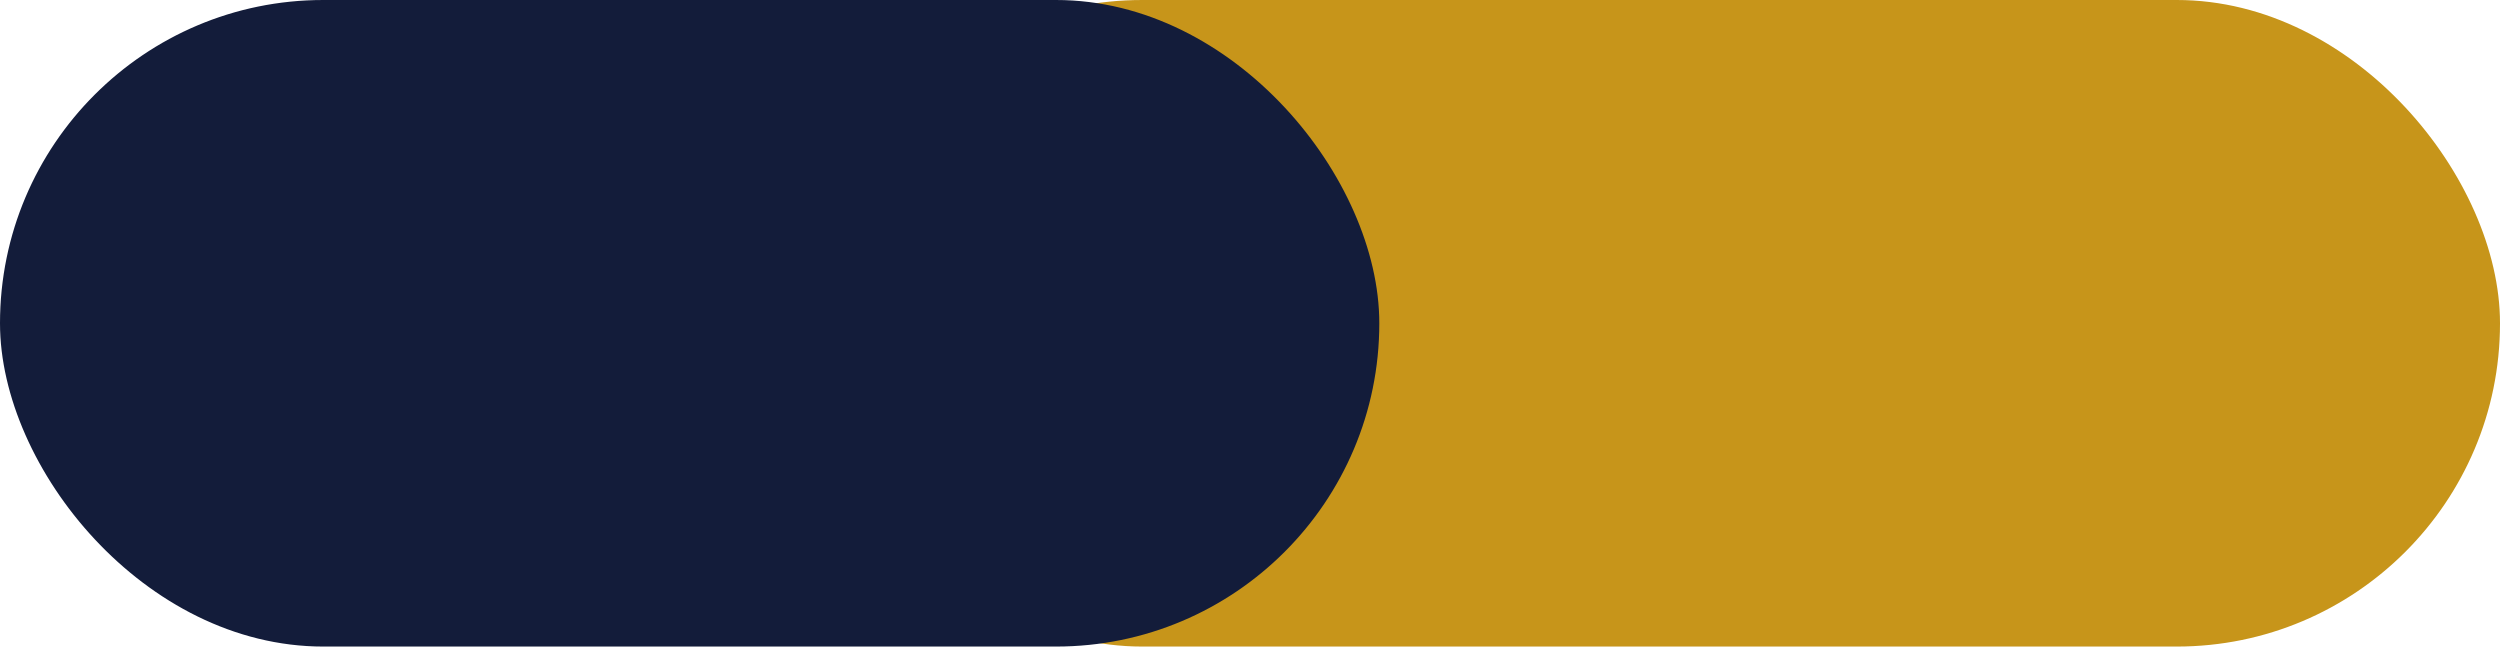<svg id="divider" xmlns="http://www.w3.org/2000/svg" width="58" height="15" viewBox="0 0 58 15">
  <rect id="divider-2" data-name="divider" width="39" height="15" rx="7.5" transform="translate(19)" fill="#c7951a"/>
  <rect id="divider-3" data-name="divider" width="32" height="15" rx="7.5" fill="#131c3a"/>
</svg>

